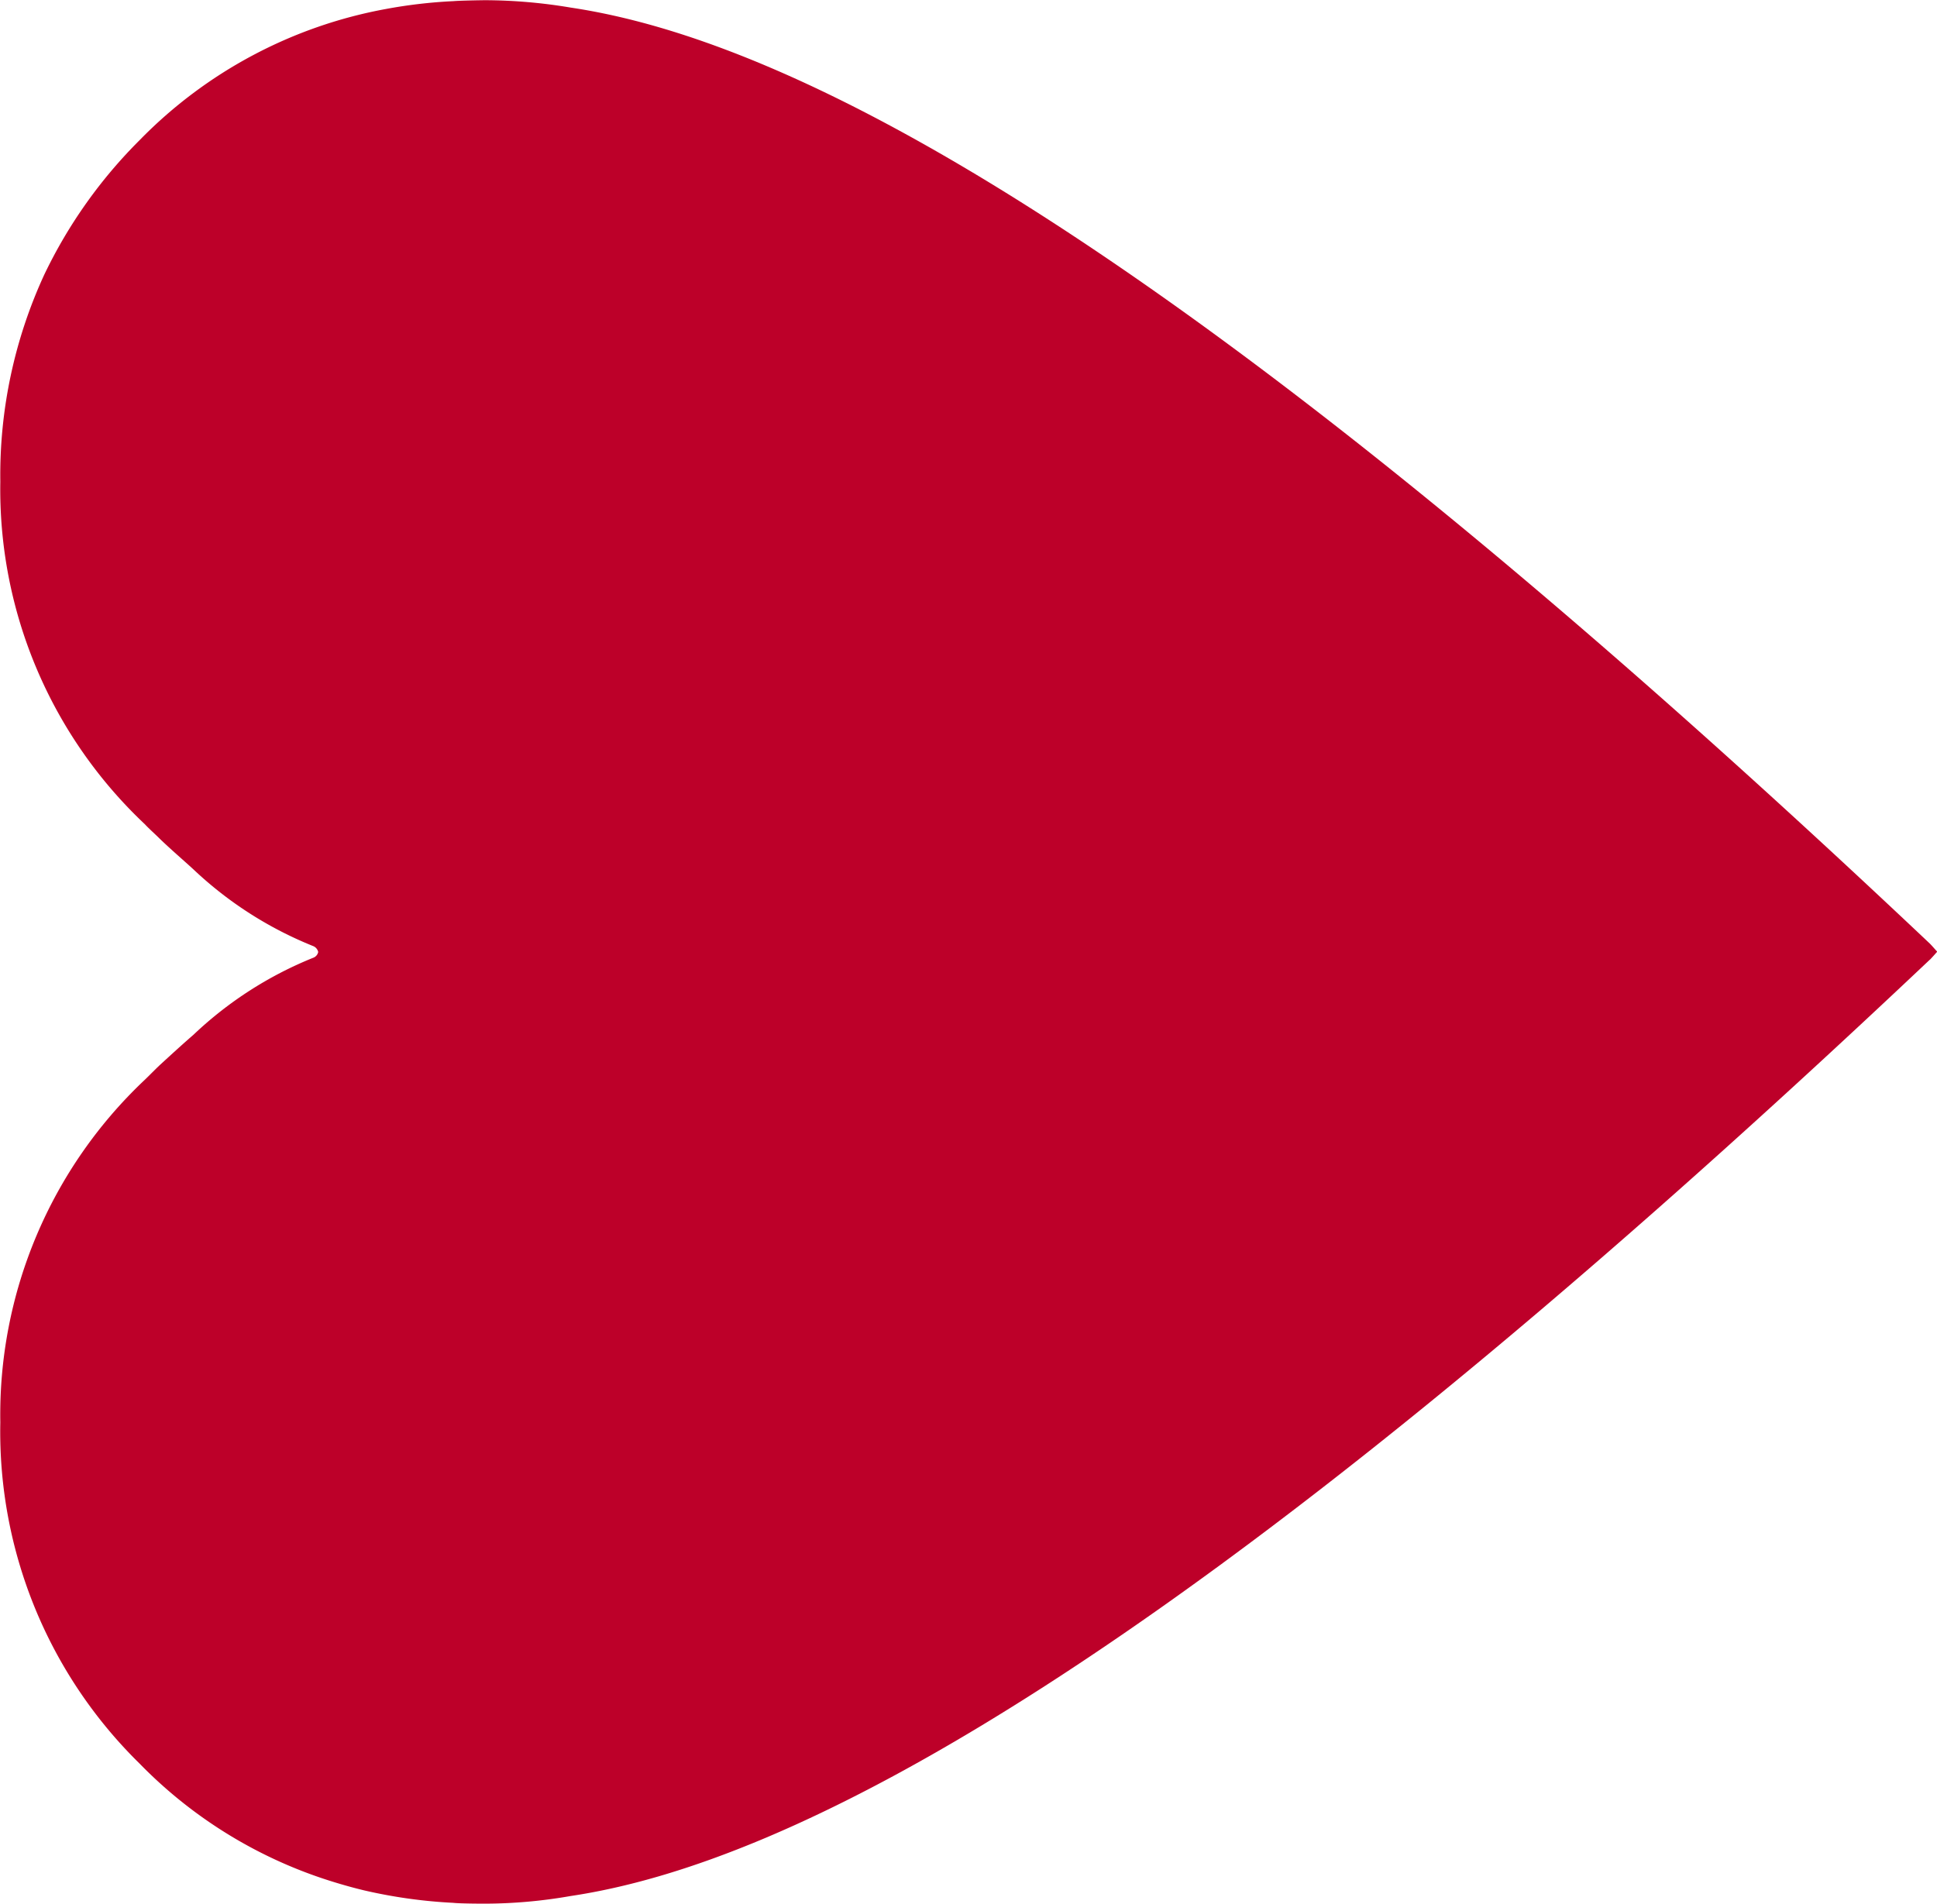 <svg xmlns="http://www.w3.org/2000/svg" width="18.615" height="18.299" viewBox="0 0 18.615 18.299">
  <g id="LOGO_VP" data-name="LOGO VP" transform="translate(-553.208 -566.783)">
    <g id="Groupe_3591" data-name="Groupe 3591" transform="translate(424.153 506.415)">
      <path id="Tracé_4884" data-name="Tracé 4884" d="M320.939,150.677c-7.323,6.921-10.992,8.691-13.064,9a4.809,4.809,0,0,1-.826.073s-.233,0-.3-.008a4.856,4.856,0,0,1-.857-.12c-.1-.024-.2-.052-.3-.083a4.409,4.409,0,0,1-1.857-1.136,4.468,4.468,0,0,1-1.338-3.279v0a4.423,4.423,0,0,1,1.387-3.292c.052-.05.1-.1.148-.145.109-.1.218-.2.322-.29a3.652,3.652,0,0,1,1.149-.739.075.075,0,0,0,.049-.056.08.08,0,0,0-.049-.057,3.659,3.659,0,0,1-1.149-.736c-.1-.092-.213-.188-.322-.293-.047-.047-.1-.093-.148-.144a4.422,4.422,0,0,1-1.387-3.289v-.005a4.6,4.6,0,0,1,.423-1.988,4.667,4.667,0,0,1,.915-1.291,4.42,4.42,0,0,1,2.37-1.262,4.772,4.772,0,0,1,.648-.075c.065-.006.294-.009.3-.009a5.03,5.03,0,0,1,.826.071c2.072.309,5.741,2.078,13.064,9l0,0c.023.024.045.05.068.075-.023.026-.045.051-.068.075Z" transform="translate(-173.339 -81.083)" fill="#bd0029"/>
    </g>
  </g>
</svg>
